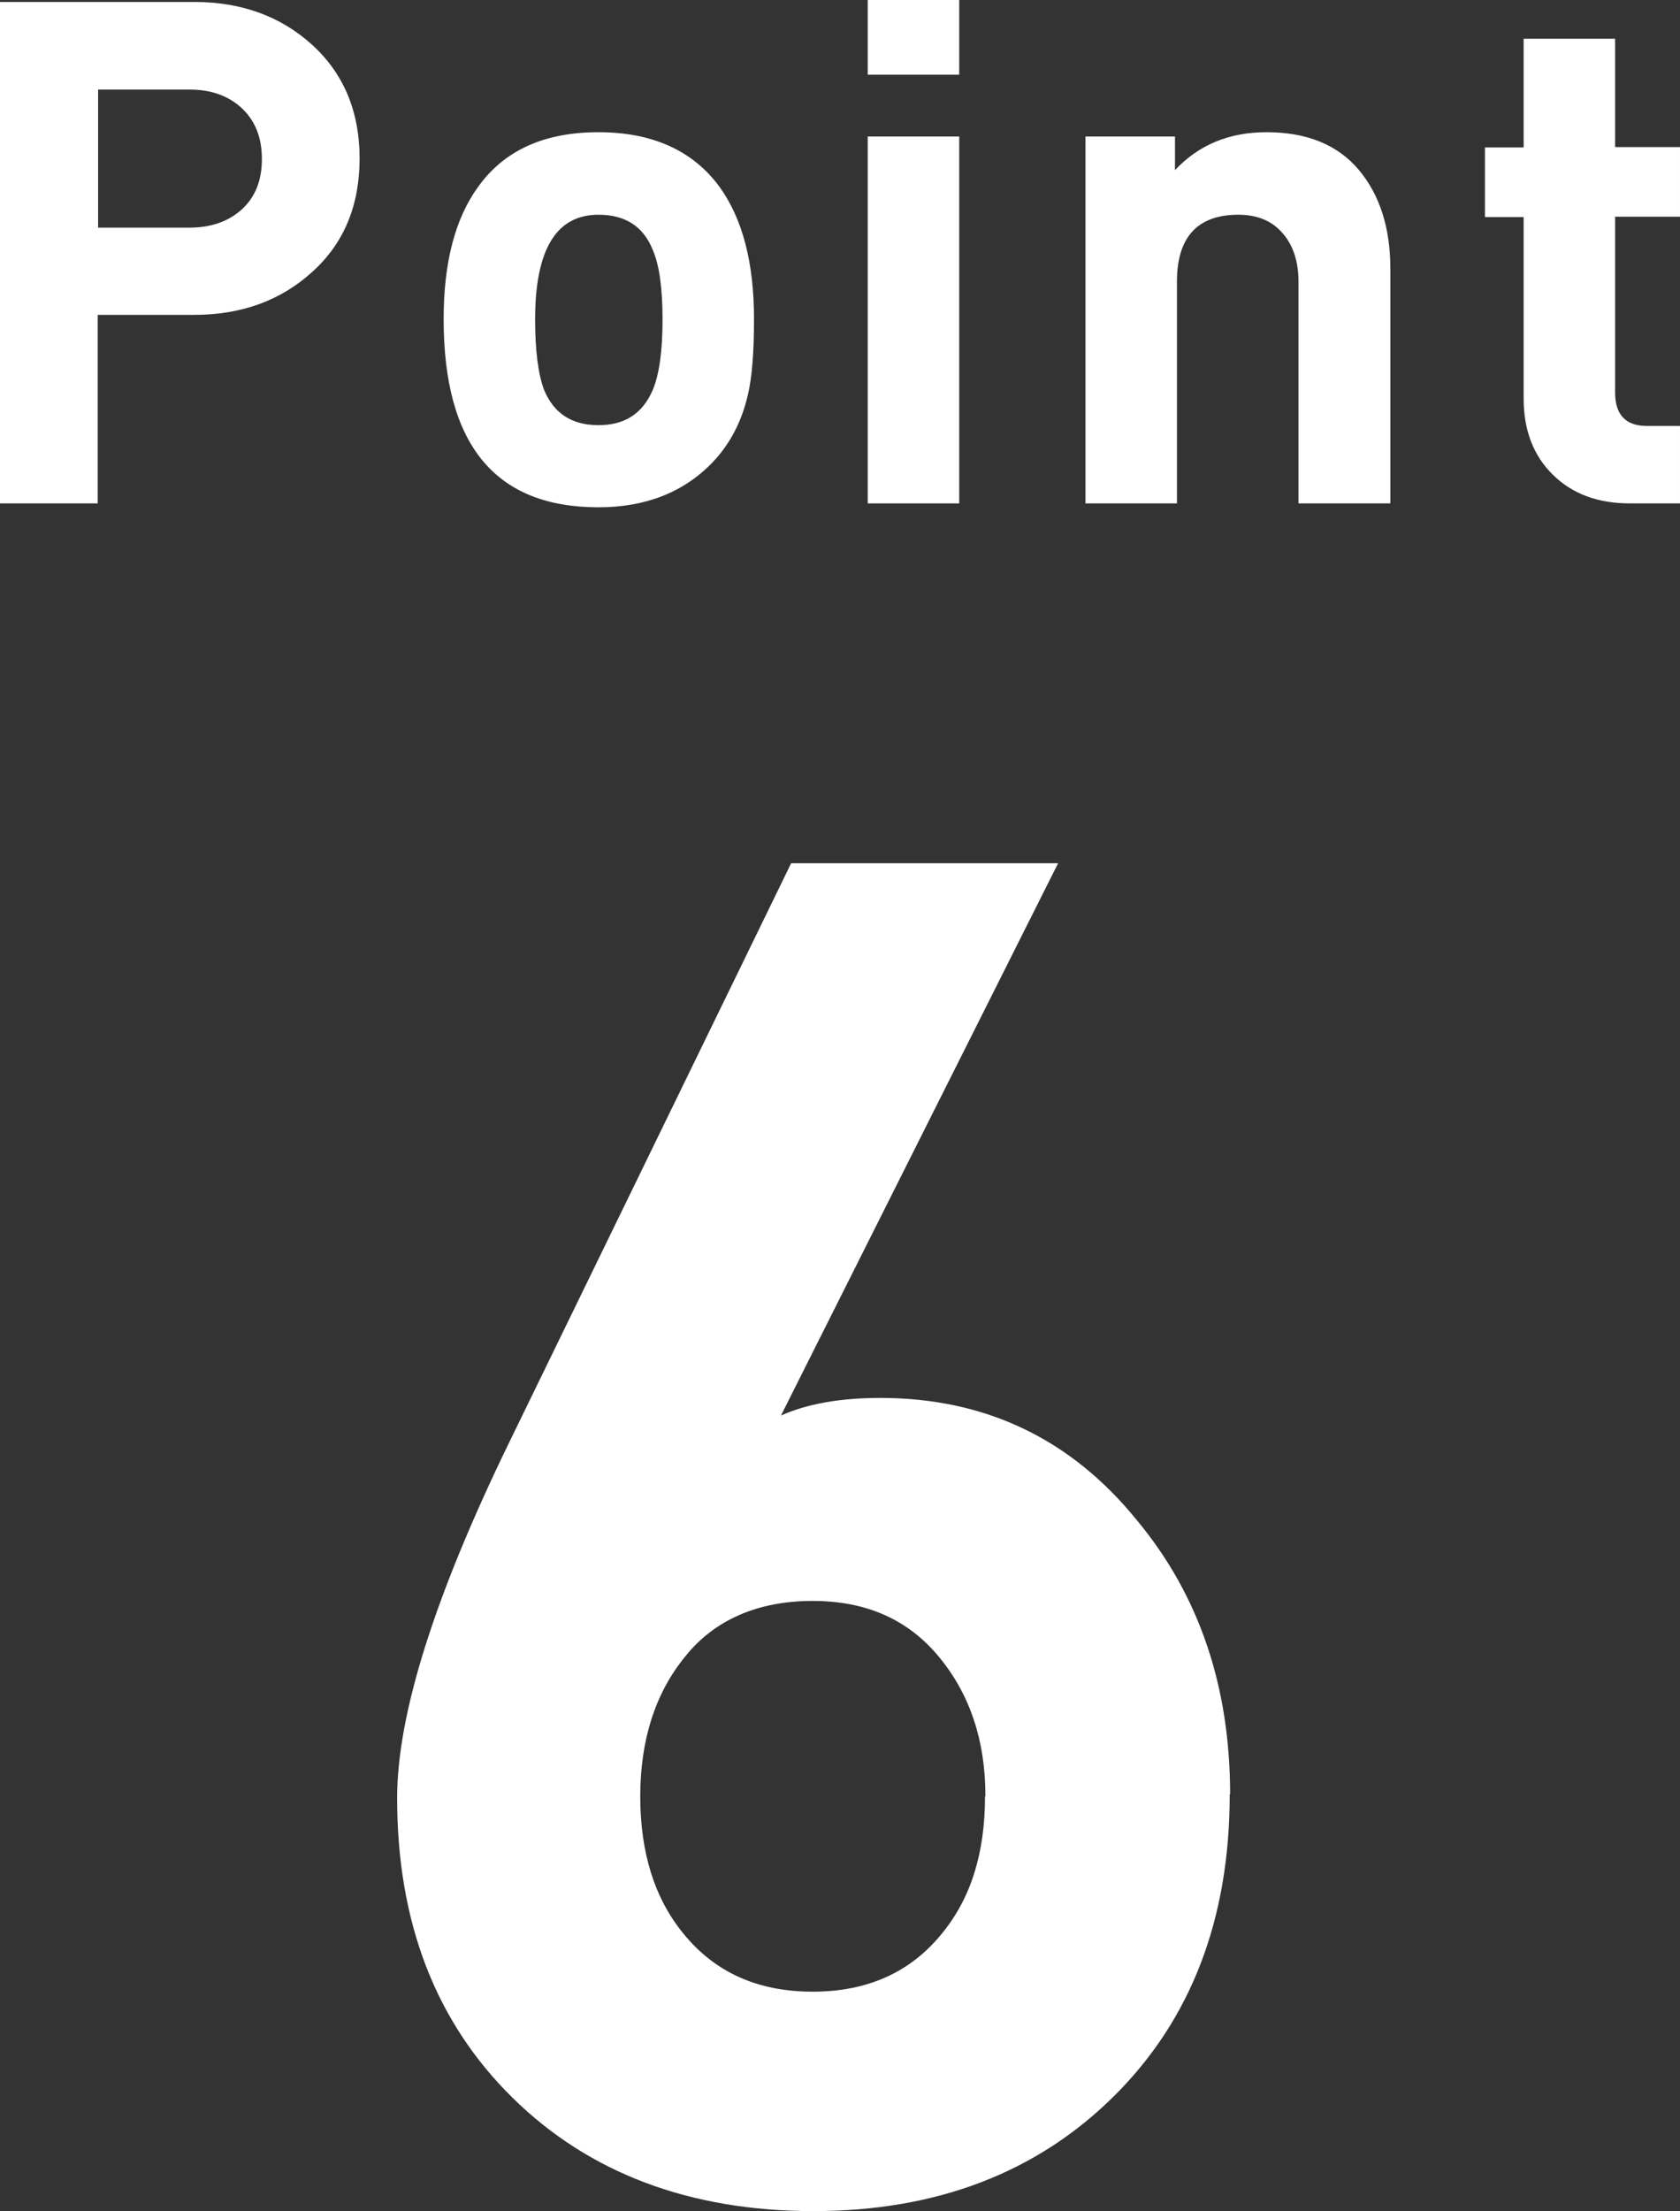 <?xml version="1.0" encoding="UTF-8"?>
<svg id="_レイヤー_2" data-name="レイヤー 2" xmlns="http://www.w3.org/2000/svg" viewBox="0 0 42.98 56.53">
  <rect x="0" y="0" width="42.98" height="56.53" fill="#333333" stroke="none"/>
  <defs>
    <style>
      .cls-1 {
        fill: #fff;
        stroke-width: 0px;
      }
    </style>
  </defs>
  <g id="content">
    <g>
      <path class="cls-1" d="M9.2,4.05c0,1.2-.4,2.17-1.21,2.9-.8.73-1.81,1.1-3.02,1.1h-2.47v4.82H0V.05h4.97c1.21,0,2.22.37,3.02,1.1.8.73,1.21,1.7,1.21,2.9ZM6.7,4.06c0-.54-.17-.97-.51-1.29s-.79-.48-1.34-.48h-2.34v3.53h2.34c.55,0,1-.16,1.34-.47s.51-.74.51-1.28Z"/>
      <path class="cls-1" d="M19.29,8.17c0,.83-.05,1.48-.16,1.94-.16.68-.46,1.25-.9,1.71-.74.77-1.72,1.15-2.92,1.15-2.64,0-3.96-1.6-3.96-4.81,0-1.44.29-2.57.88-3.38.67-.94,1.7-1.4,3.08-1.4s2.42.47,3.1,1.4c.59.82.88,1.94.88,3.38ZM16.95,8.17c0-.79-.08-1.39-.25-1.78-.24-.6-.7-.9-1.39-.9-1.08,0-1.62.89-1.62,2.68,0,.8.08,1.4.23,1.8.25.6.71.9,1.39.9s1.13-.3,1.39-.9c.17-.41.25-1.01.25-1.8Z"/>
      <path class="cls-1" d="M24.54,1.91h-2.34V0h2.34v1.91ZM24.54,12.87h-2.34V3.49h2.34v9.38Z"/>
      <path class="cls-1" d="M35.56,12.87h-2.34v-5.67c0-.5-.13-.92-.4-1.23-.27-.32-.65-.48-1.14-.48-1.04,0-1.57.57-1.57,1.71v5.67h-2.34V3.49h2.29v.86c.61-.65,1.39-.97,2.34-.97,1.03,0,1.82.32,2.36.96.54.64.81,1.49.81,2.53v5.99Z"/>
      <path class="cls-1" d="M42.98,12.87h-1.28c-.82,0-1.47-.24-1.97-.73-.5-.49-.75-1.14-.75-1.95v-4.64h-.99v-1.78h.99V.99h2.34v2.77h1.66v1.78h-1.66v4.5c0,.56.27.85.81.85h.85v1.98Z"/>
    </g>
    <path class="cls-1" d="M31.46,45.88c0,3.17-.98,5.74-2.95,7.7s-4.54,2.95-7.7,2.95-5.74-.97-7.7-2.9c-1.97-1.94-2.95-4.49-2.95-7.66,0-2.14.96-5.18,2.88-9.12l7.2-14.78h6.83l-7.09,14.12c.67-.3,1.52-.45,2.54-.45,2.68,0,4.87,1.04,6.56,3.12,1.6,1.92,2.39,4.26,2.39,7.01ZM25.21,45.92c0-1.41-.39-2.59-1.18-3.55s-1.86-1.44-3.24-1.44-2.5.47-3.26,1.42c-.77.94-1.15,2.14-1.15,3.58s.37,2.61,1.1,3.5c.8.99,1.9,1.49,3.31,1.49s2.51-.5,3.31-1.49c.74-.9,1.1-2.06,1.1-3.5Z"/>
  </g>
</svg>